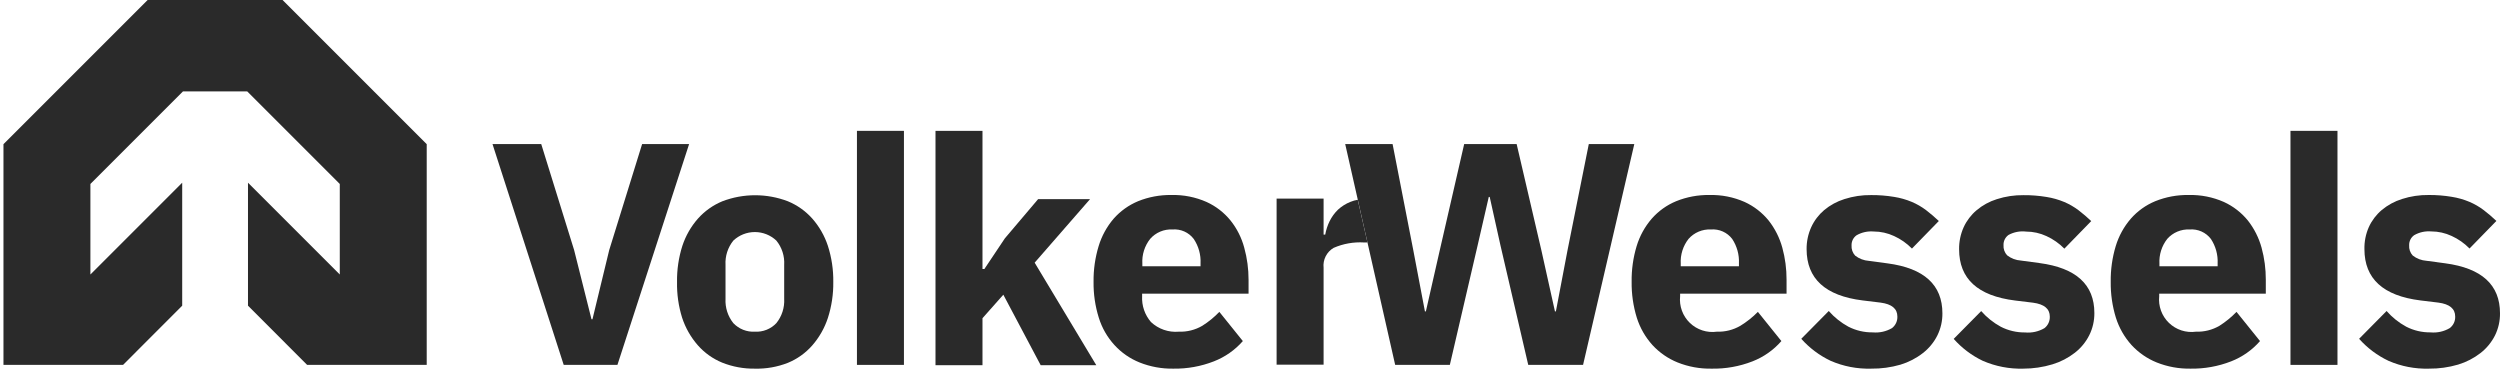 <?xml version="1.0" encoding="UTF-8"?>
<svg xmlns="http://www.w3.org/2000/svg" width="217" height="32" viewBox="0 0 217 32" fill="none">
  <path d="M48.93 31.672L42.75 12.507H46.979L49.834 21.706L51.343 27.715H51.425L52.88 21.706L55.735 12.507H59.814L53.593 31.672H48.93Z" fill="#2A2A2A"></path>
  <path d="M65.524 31.998C64.552 32.014 63.586 31.836 62.682 31.475C61.871 31.142 61.147 30.625 60.568 29.966C59.959 29.269 59.497 28.458 59.208 27.579C58.895 26.574 58.746 25.525 58.767 24.473C58.751 23.41 58.907 22.351 59.229 21.338C59.517 20.464 59.979 19.656 60.589 18.966C61.172 18.315 61.895 17.803 62.703 17.47C64.533 16.772 66.556 16.772 68.386 17.47C69.195 17.803 69.917 18.315 70.501 18.966C71.11 19.656 71.572 20.464 71.86 21.338C72.185 22.351 72.343 23.409 72.329 24.473C72.343 25.533 72.185 26.59 71.86 27.6C71.572 28.478 71.109 29.29 70.501 29.986C69.921 30.645 69.198 31.162 68.386 31.495C67.475 31.852 66.502 32.023 65.524 31.998ZM65.524 28.79C65.87 28.809 66.216 28.753 66.538 28.625C66.859 28.497 67.149 28.3 67.387 28.049C67.868 27.453 68.111 26.699 68.067 25.934V22.997C68.114 22.232 67.871 21.477 67.387 20.883C66.882 20.407 66.215 20.142 65.521 20.142C64.827 20.142 64.159 20.407 63.654 20.883C63.173 21.479 62.931 22.233 62.975 22.997V25.934C62.934 26.698 63.176 27.451 63.654 28.049C63.893 28.301 64.184 28.497 64.507 28.625C64.83 28.753 65.177 28.809 65.524 28.79Z" fill="#2A2A2A"></path>
  <path d="M81.201 11.358H85.28V23.351H85.443L87.225 20.686L90.107 17.287H94.614L89.808 22.8L95.158 31.699H90.331L87.089 25.581L85.28 27.62V31.699H81.201V11.358Z" fill="#2A2A2A"></path>
  <path d="M101.855 31.998C100.848 32.017 99.847 31.834 98.912 31.461C98.082 31.128 97.339 30.612 96.736 29.952C96.113 29.271 95.649 28.461 95.376 27.579C95.06 26.568 94.906 25.512 94.921 24.452C94.909 23.404 95.058 22.361 95.363 21.359C95.628 20.487 96.07 19.679 96.661 18.986C97.245 18.323 97.973 17.802 98.789 17.463C99.705 17.094 100.685 16.912 101.672 16.926C102.724 16.899 103.768 17.106 104.731 17.531C105.543 17.901 106.258 18.455 106.818 19.149C107.37 19.844 107.773 20.645 108.001 21.502C108.251 22.407 108.376 23.343 108.375 24.282V25.492H99.136V25.71C99.093 26.529 99.368 27.333 99.904 27.953C100.225 28.255 100.606 28.485 101.022 28.629C101.437 28.773 101.879 28.828 102.318 28.79C103.032 28.817 103.74 28.64 104.357 28.28C104.899 27.939 105.397 27.532 105.839 27.07L107.879 29.605C107.194 30.386 106.331 30.99 105.363 31.366C104.246 31.802 103.054 32.017 101.855 31.998ZM101.767 19.918C101.404 19.899 101.042 19.962 100.708 20.104C100.373 20.245 100.075 20.46 99.836 20.733C99.352 21.343 99.11 22.111 99.156 22.889V23.113H104.207V22.861C104.244 22.109 104.036 21.365 103.616 20.74C103.402 20.458 103.12 20.235 102.797 20.091C102.474 19.948 102.119 19.888 101.767 19.918Z" fill="#2A2A2A"></path>
  <path d="M117.852 17.341C117.637 17.376 117.428 17.436 117.226 17.518C116.825 17.676 116.456 17.906 116.139 18.198C115.841 18.487 115.595 18.825 115.411 19.197C115.23 19.567 115.101 19.96 115.03 20.366H114.888V17.239H110.809V31.652H114.888V23.242C114.85 22.901 114.912 22.556 115.067 22.25C115.221 21.943 115.461 21.688 115.758 21.515C116.59 21.151 117.496 20.991 118.402 21.046H118.695L117.852 17.341Z" fill="#2A2A2A"></path>
  <path d="M148.553 31.998C147.549 32.016 146.55 31.834 145.617 31.461C144.786 31.126 144.041 30.61 143.434 29.952C142.816 29.268 142.353 28.459 142.075 27.579C141.763 26.567 141.612 25.512 141.626 24.452C141.612 23.405 141.759 22.362 142.061 21.359C142.326 20.485 142.77 19.677 143.366 18.986C143.949 18.322 144.677 17.8 145.494 17.463C146.41 17.094 147.39 16.911 148.377 16.926C149.429 16.899 150.473 17.106 151.436 17.531C152.247 17.903 152.961 18.456 153.523 19.149C154.07 19.847 154.472 20.647 154.706 21.502C154.953 22.408 155.077 23.343 155.073 24.282V25.492H145.834V25.71C145.79 26.135 145.843 26.564 145.989 26.965C146.135 27.367 146.371 27.73 146.678 28.026C146.985 28.323 147.356 28.546 147.762 28.678C148.169 28.811 148.599 28.849 149.023 28.79C149.737 28.816 150.444 28.639 151.062 28.28C151.617 27.94 152.129 27.534 152.585 27.07L154.624 29.605C153.942 30.386 153.082 30.99 152.116 31.366C150.981 31.809 149.771 32.023 148.553 31.998ZM148.506 19.918C148.142 19.9 147.78 19.964 147.444 20.105C147.109 20.246 146.809 20.461 146.568 20.733C146.087 21.345 145.845 22.111 145.888 22.889V23.113H150.94V22.861C150.974 22.11 150.77 21.367 150.355 20.74C150.141 20.459 149.859 20.236 149.536 20.092C149.213 19.949 148.858 19.889 148.506 19.918Z" fill="#2A2A2A"></path>
  <path d="M162.415 31.998C161.207 32.033 160.007 31.801 158.9 31.319C157.931 30.859 157.064 30.209 156.351 29.408L158.737 26.995C159.219 27.544 159.794 28.005 160.436 28.354C161.09 28.689 161.816 28.86 162.551 28.851C163.136 28.904 163.723 28.774 164.23 28.477C164.38 28.358 164.5 28.206 164.581 28.032C164.661 27.859 164.699 27.669 164.692 27.477C164.692 26.797 164.21 26.396 163.237 26.267L161.674 26.077C158.438 25.674 156.817 24.192 156.813 21.631C156.806 20.972 156.943 20.32 157.214 19.72C157.475 19.15 157.858 18.644 158.336 18.238C158.854 17.807 159.453 17.481 160.097 17.28C160.845 17.039 161.628 16.922 162.415 16.933C163.082 16.928 163.748 16.98 164.407 17.089C164.934 17.173 165.45 17.319 165.943 17.524C166.383 17.711 166.799 17.951 167.18 18.238C167.566 18.534 167.936 18.849 168.289 19.183L165.957 21.576C165.511 21.122 164.986 20.753 164.407 20.489C163.851 20.23 163.245 20.095 162.632 20.094C162.117 20.051 161.6 20.164 161.15 20.421C161.011 20.52 160.898 20.651 160.822 20.804C160.746 20.957 160.71 21.127 160.715 21.298C160.703 21.46 160.725 21.622 160.779 21.776C160.833 21.929 160.917 22.069 161.028 22.188C161.372 22.456 161.789 22.614 162.224 22.644L163.842 22.861C167.015 23.283 168.601 24.729 168.601 27.199C168.608 27.866 168.456 28.525 168.159 29.123C167.861 29.717 167.434 30.237 166.908 30.645C166.328 31.098 165.669 31.439 164.964 31.652C164.136 31.892 163.277 32.009 162.415 31.998Z" fill="#2A2A2A"></path>
  <path d="M175.618 31.998C174.411 32.032 173.211 31.8 172.103 31.318C171.144 30.858 170.287 30.211 169.581 29.415L171.967 27.002C172.449 27.551 173.025 28.011 173.667 28.361C174.321 28.696 175.047 28.866 175.781 28.857C176.366 28.911 176.953 28.78 177.46 28.483C177.611 28.365 177.731 28.213 177.811 28.039C177.891 27.866 177.93 27.675 177.923 27.484C177.923 26.804 177.44 26.403 176.468 26.274L174.904 26.084C171.668 25.68 170.05 24.198 170.05 21.637C170.041 20.98 170.175 20.328 170.444 19.727C170.706 19.155 171.091 18.649 171.573 18.245C172.088 17.812 172.685 17.487 173.327 17.287C174.076 17.046 174.859 16.929 175.645 16.94C176.312 16.934 176.979 16.987 177.637 17.096C178.165 17.18 178.681 17.326 179.174 17.531C179.614 17.718 180.029 17.958 180.411 18.245C180.797 18.541 181.166 18.856 181.519 19.19L179.187 21.583C178.741 21.129 178.216 20.76 177.637 20.495C177.081 20.236 176.476 20.102 175.863 20.101C175.337 20.038 174.805 20.141 174.34 20.393C174.201 20.492 174.088 20.624 174.012 20.777C173.936 20.93 173.899 21.1 173.905 21.27C173.893 21.432 173.915 21.595 173.969 21.748C174.022 21.901 174.107 22.042 174.218 22.161C174.562 22.429 174.979 22.587 175.414 22.616L177.032 22.834C180.205 23.256 181.791 24.701 181.791 27.171C181.797 27.839 181.646 28.498 181.349 29.095C181.051 29.69 180.623 30.21 180.098 30.618C179.517 31.07 178.858 31.411 178.154 31.624C177.332 31.873 176.477 31.999 175.618 31.998Z" fill="#2A2A2A"></path>
  <path d="M190.138 31.998C189.134 32.016 188.135 31.834 187.202 31.461C186.371 31.126 185.626 30.61 185.019 29.952C184.401 29.268 183.938 28.459 183.66 27.579C183.348 26.567 183.197 25.512 183.211 24.452C183.197 23.405 183.344 22.362 183.646 21.359C183.911 20.485 184.355 19.677 184.951 18.986C185.534 18.322 186.262 17.8 187.079 17.463C187.999 17.092 188.984 16.909 189.975 16.926C191.027 16.899 192.072 17.106 193.035 17.531C193.846 17.903 194.56 18.456 195.122 19.149C195.668 19.847 196.07 20.647 196.305 21.502C196.552 22.408 196.675 23.343 196.672 24.282V25.492H187.419V25.71C187.375 26.135 187.428 26.564 187.574 26.965C187.72 27.367 187.956 27.73 188.263 28.026C188.57 28.323 188.941 28.546 189.347 28.678C189.753 28.811 190.184 28.849 190.608 28.79C191.322 28.816 192.029 28.639 192.647 28.28C193.188 27.937 193.685 27.531 194.129 27.07L196.169 29.605C195.487 30.386 194.626 30.99 193.66 31.366C192.538 31.803 191.342 32.018 190.138 31.998ZM190.057 19.918C189.693 19.9 189.331 19.964 188.995 20.105C188.66 20.246 188.36 20.461 188.119 20.733C187.638 21.345 187.396 22.111 187.439 22.889V23.113H192.491V22.861C192.525 22.11 192.321 21.367 191.906 20.74C191.692 20.459 191.41 20.236 191.087 20.092C190.763 19.949 190.409 19.889 190.057 19.918Z" fill="#2A2A2A"></path>
  <path d="M210.834 31.998C209.626 32.033 208.426 31.801 207.319 31.318C206.35 30.859 205.483 30.209 204.77 29.408L207.156 26.995C207.638 27.544 208.213 28.005 208.855 28.354C209.509 28.69 210.235 28.86 210.97 28.851C211.553 28.906 212.138 28.775 212.642 28.477C212.794 28.36 212.916 28.208 212.998 28.034C213.08 27.86 213.118 27.669 213.111 27.477C213.111 26.797 212.628 26.396 211.656 26.267L210.093 26.077C206.857 25.674 205.236 24.192 205.232 21.631C205.217 20.971 205.347 20.317 205.613 19.714C205.873 19.143 206.256 18.637 206.734 18.232C207.253 17.8 207.851 17.474 208.495 17.273C209.244 17.032 210.027 16.915 210.813 16.926C211.481 16.921 212.147 16.973 212.805 17.083C213.333 17.166 213.849 17.312 214.342 17.518C214.782 17.704 215.197 17.944 215.579 18.232C215.965 18.527 216.335 18.842 216.687 19.177L214.355 21.57C213.909 21.115 213.384 20.747 212.805 20.482C212.25 20.223 211.644 20.088 211.031 20.087C210.515 20.044 209.998 20.157 209.549 20.414C209.409 20.513 209.297 20.645 209.221 20.797C209.145 20.951 209.108 21.12 209.114 21.291C209.102 21.453 209.124 21.615 209.177 21.769C209.231 21.922 209.316 22.062 209.426 22.181C209.771 22.449 210.188 22.608 210.623 22.637L212.241 22.854C215.414 23.276 217 24.722 217 27.192C217.008 27.858 216.859 28.518 216.565 29.116C216.266 29.71 215.839 30.23 215.314 30.639C214.733 31.091 214.074 31.432 213.369 31.645C212.546 31.887 211.692 32.006 210.834 31.998Z" fill="#2A2A2A"></path>
  <path d="M78.462 11.358H74.383V31.672H78.462V11.358Z" fill="#2A2A2A"></path>
  <path d="M202.893 11.358H198.813V31.672H202.893V11.358Z" fill="#2A2A2A"></path>
  <path d="M121.101 31.672L116.764 12.507H120.877L122.671 21.706L123.684 27.029H123.766L124.976 21.706L127.09 12.507H131.645L133.787 21.706L134.97 27.029H135.051L136.064 21.706L137.907 12.507H141.857L137.41 31.672H132.651L130.238 21.291L129.307 17.096H129.225L128.26 21.291L125.846 31.672H121.101Z" fill="#2A2A2A"></path>
  <path d="M26.658 31.672H37.039V12.514L24.523 -0.002H12.817L0.301 12.514V31.672H10.682L15.815 26.532V15.859L7.847 23.827V15.968L15.883 7.932H21.457L29.493 15.968V23.827L21.525 15.859V26.532L26.658 31.672Z" fill="#2A2A2A"></path>
</svg>
